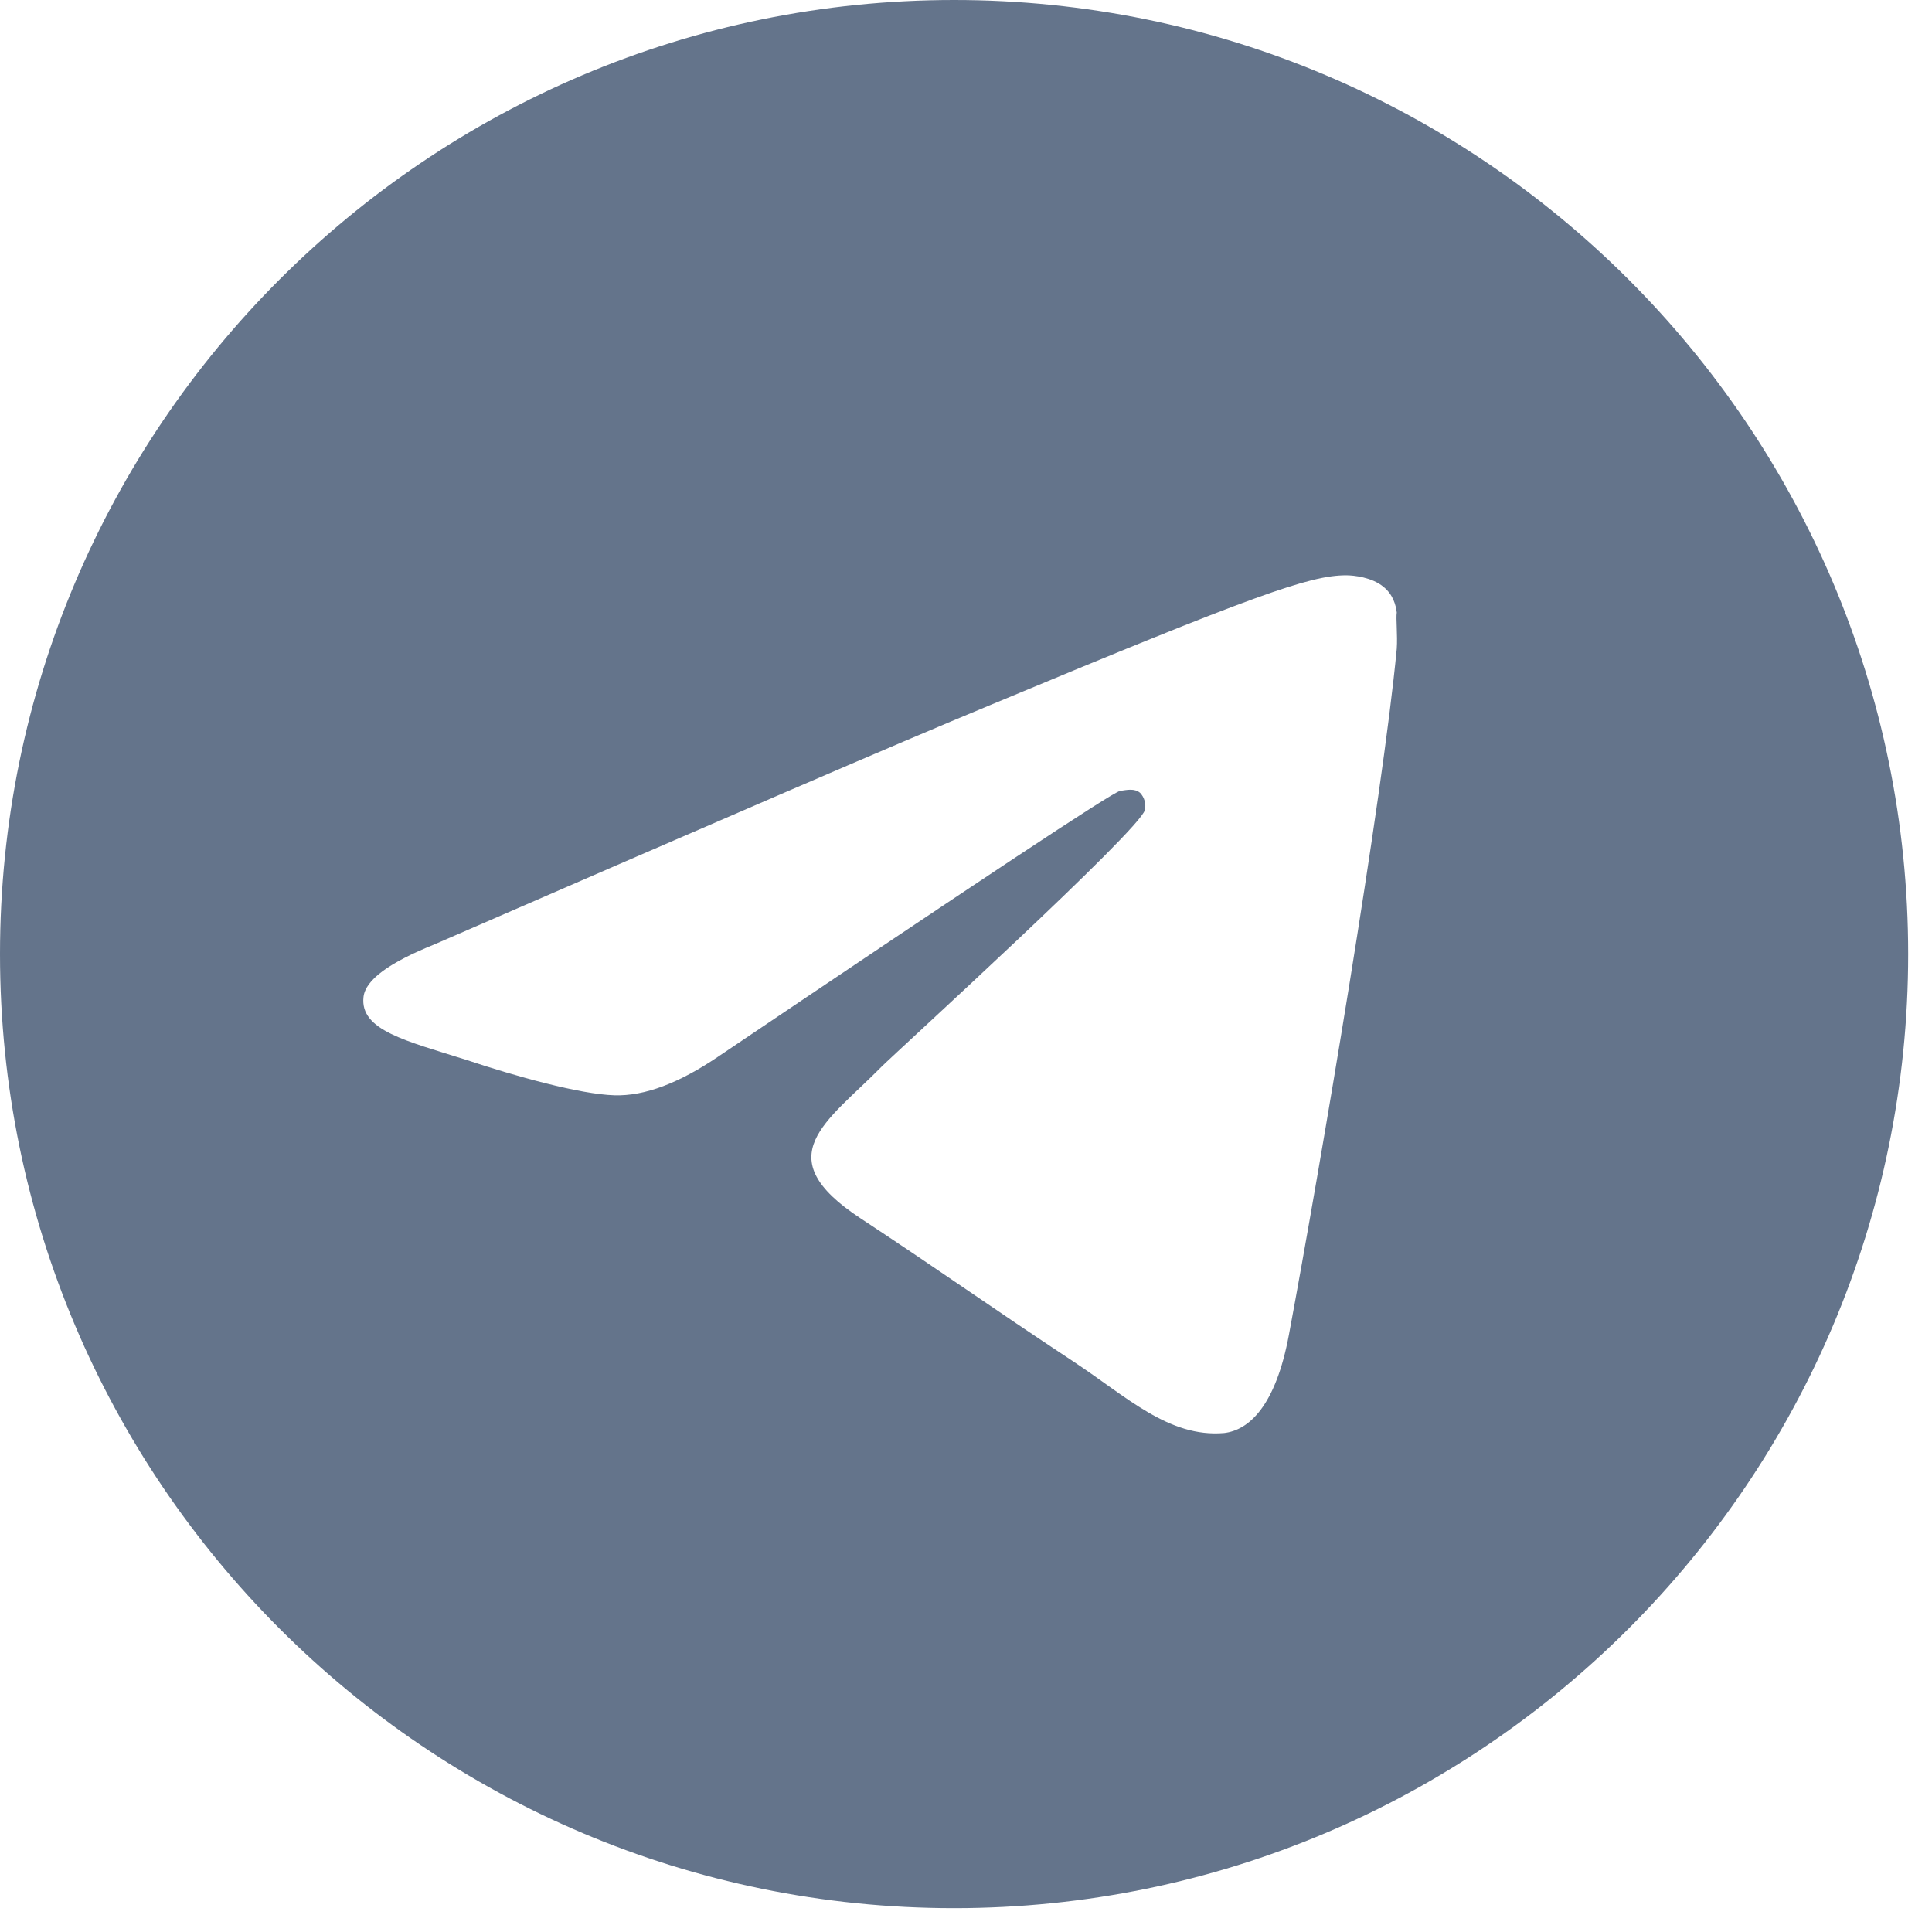 <svg xmlns="http://www.w3.org/2000/svg" width="27" height="27" viewBox="0 0 27 27" fill="none">
  <path d="M13.333 0C5.973 0 0 5.973 0 13.333C0 20.693 5.973 26.667 13.333 26.667C20.693 26.667 26.667 20.693 26.667 13.333C26.667 5.973 20.693 0 13.333 0ZM19.52 9.067C19.32 11.173 18.453 16.293 18.013 18.653C17.827 19.653 17.453 19.987 17.107 20.027C16.333 20.093 15.747 19.52 15 19.027C13.827 18.253 13.16 17.773 12.027 17.027C10.707 16.16 11.56 15.68 12.32 14.907C12.52 14.707 15.933 11.6 16 11.32C16.009 11.278 16.008 11.234 15.996 11.192C15.985 11.15 15.963 11.112 15.933 11.08C15.853 11.013 15.747 11.04 15.653 11.053C15.533 11.08 13.667 12.32 10.027 14.773C9.493 15.133 9.013 15.32 8.587 15.307C8.107 15.293 7.2 15.04 6.52 14.813C5.68 14.547 5.027 14.4 5.08 13.933C5.107 13.693 5.44 13.453 6.067 13.2C9.96 11.507 12.547 10.387 13.84 9.853C17.547 8.307 18.307 8.04 18.813 8.04C18.92 8.04 19.173 8.067 19.333 8.2C19.467 8.307 19.507 8.453 19.52 8.56C19.507 8.64 19.533 8.88 19.52 9.067Z" fill="#64748B"/>
</svg>